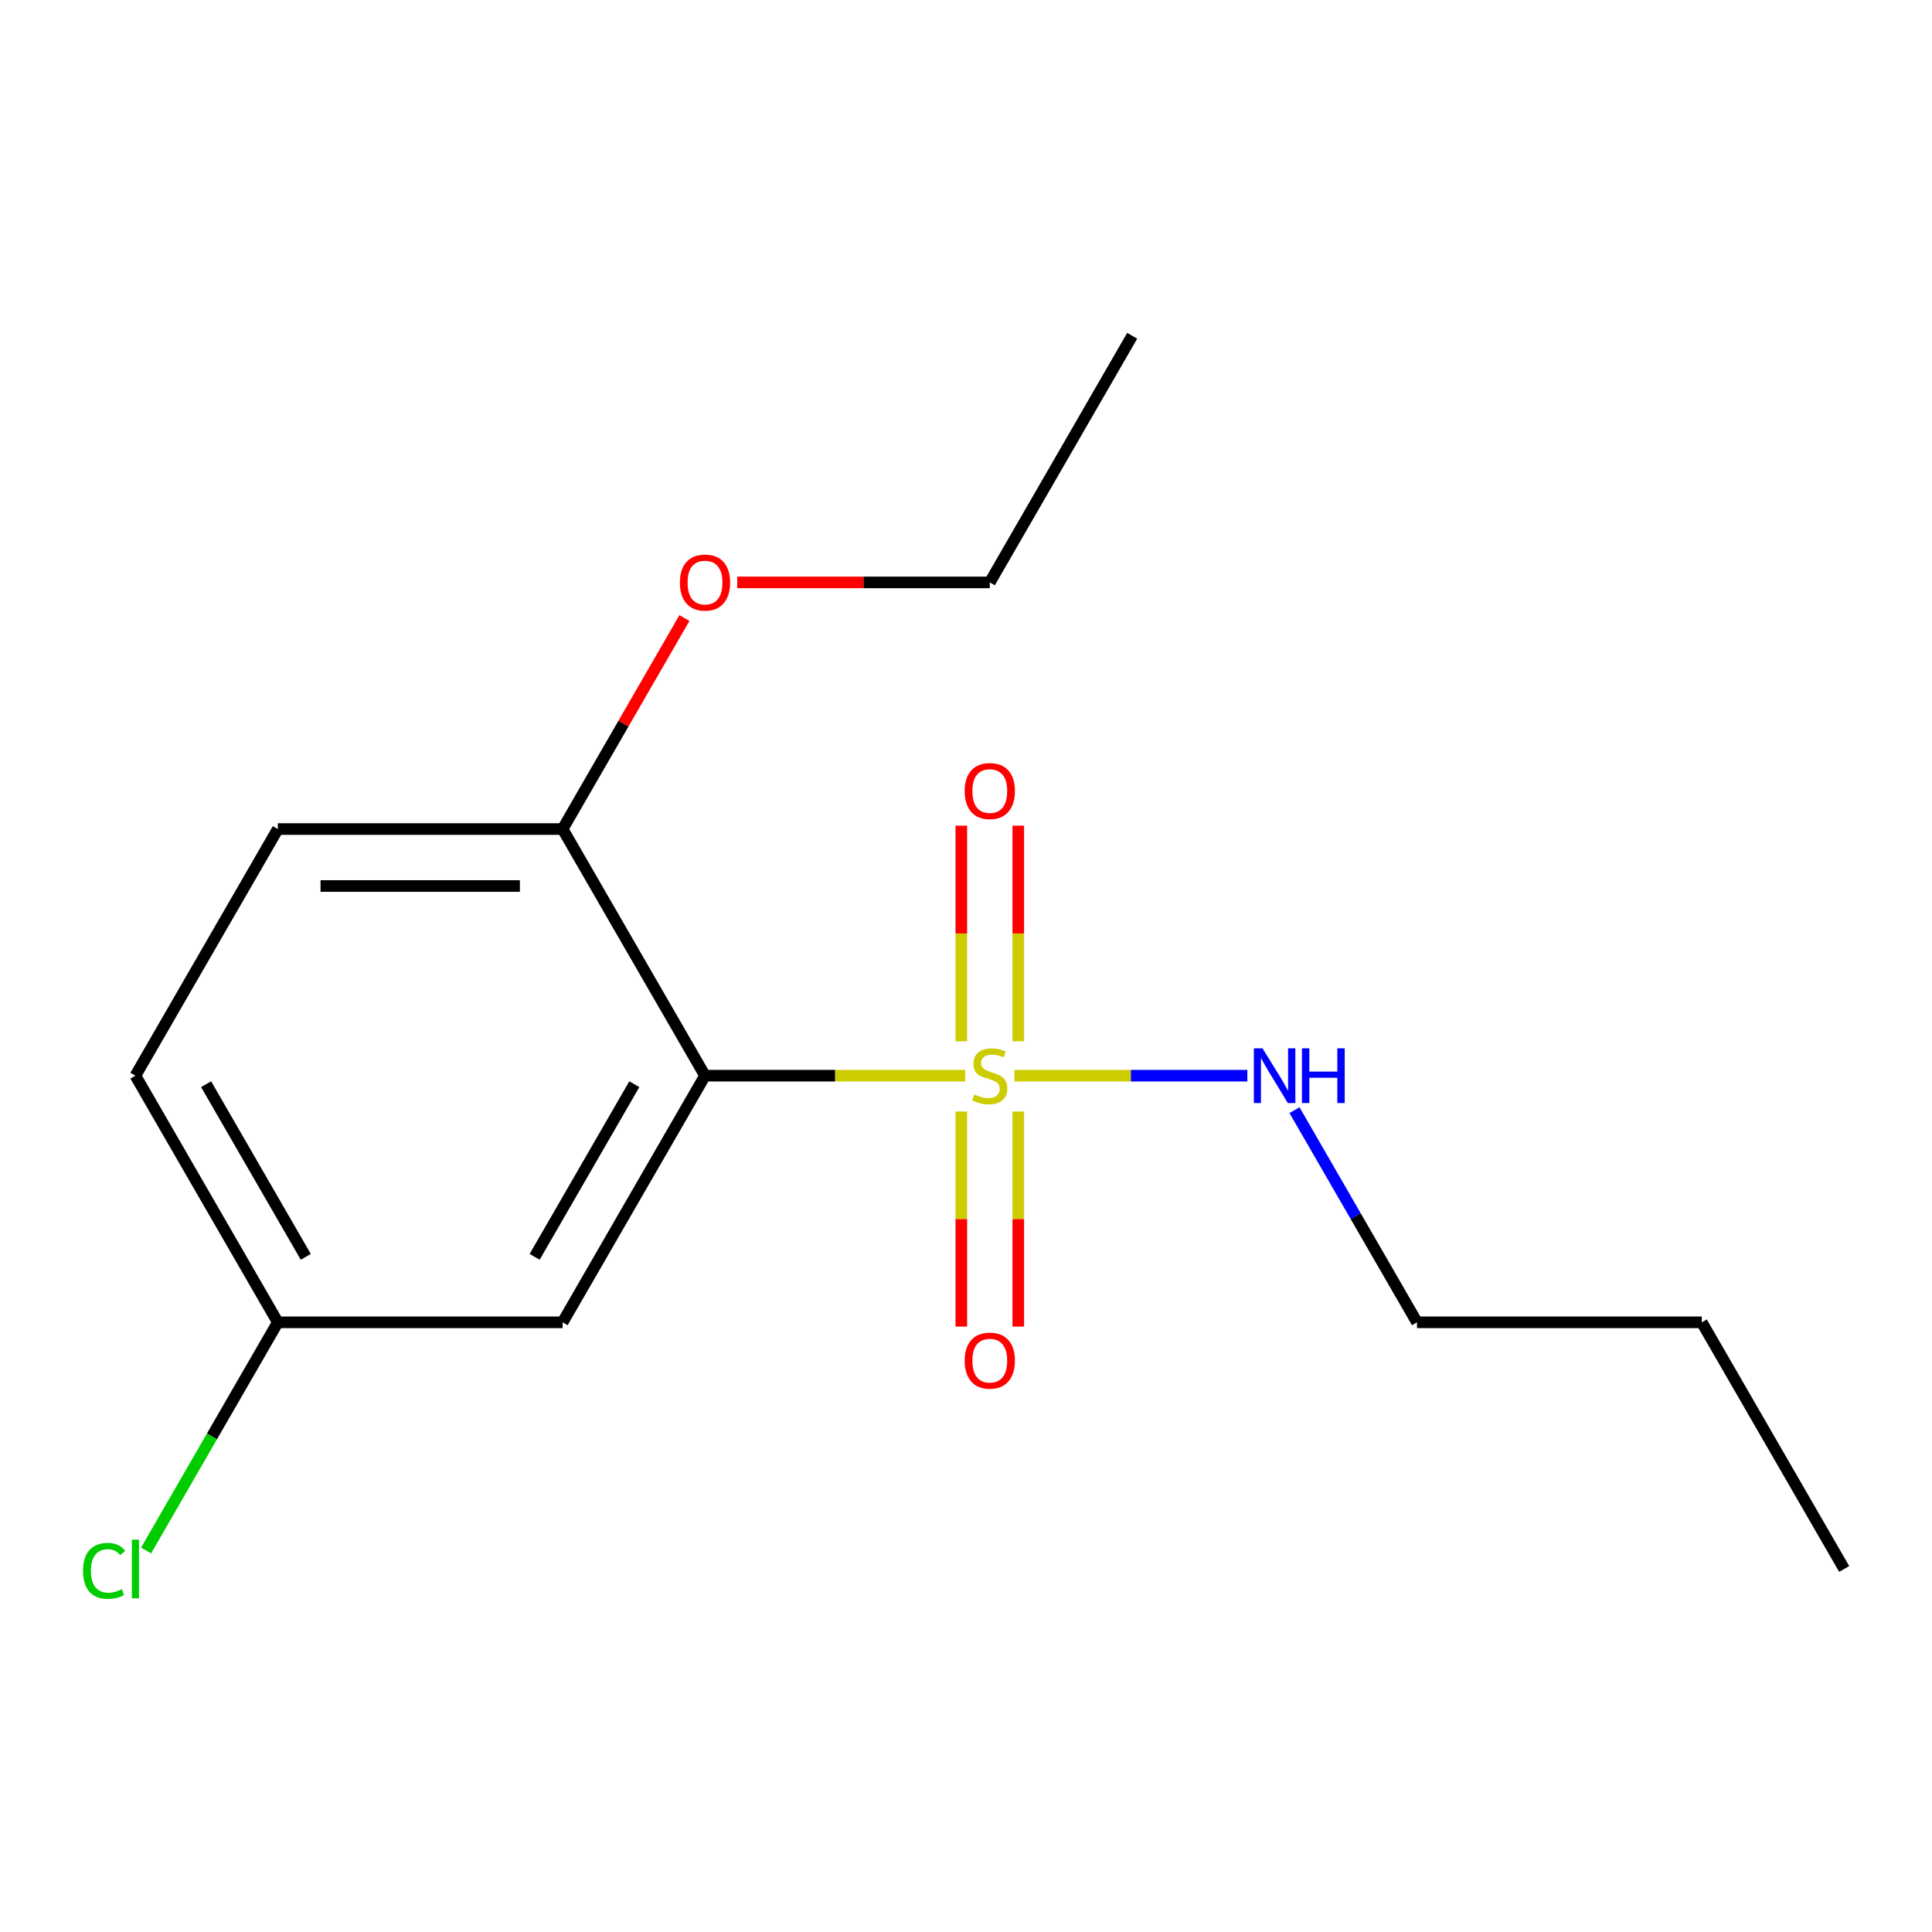 <?xml version='1.0' encoding='iso-8859-1'?>
<svg version='1.1' baseProfile='full'
              xmlns='http://www.w3.org/2000/svg'
                      xmlns:rdkit='http://www.rdkit.org/xml'
                      xmlns:xlink='http://www.w3.org/1999/xlink'
                  xml:space='preserve'
width='1000px' height='1000px' viewBox='0 0 1000 1000'>
<!-- END OF HEADER -->
<rect style='opacity:1.0;fill:#FFFFFF;stroke:none' width='1000' height='1000' x='0' y='0'> </rect>
<path class='bond-0' d='M 499.553,556.771 L 432.231,556.771' style='fill:none;fill-rule:evenodd;stroke:#CCCC00;stroke-width:6px;stroke-linecap:butt;stroke-linejoin:miter;stroke-opacity:1' />
<path class='bond-0' d='M 432.231,556.771 L 364.909,556.771' style='fill:none;fill-rule:evenodd;stroke:#000000;stroke-width:6px;stroke-linecap:butt;stroke-linejoin:miter;stroke-opacity:1' />
<path class='bond-2' d='M 497.578,575.337 L 497.578,630.988' style='fill:none;fill-rule:evenodd;stroke:#CCCC00;stroke-width:6px;stroke-linecap:butt;stroke-linejoin:miter;stroke-opacity:1' />
<path class='bond-2' d='M 497.578,630.988 L 497.578,686.639' style='fill:none;fill-rule:evenodd;stroke:#FF0000;stroke-width:6px;stroke-linecap:butt;stroke-linejoin:miter;stroke-opacity:1' />
<path class='bond-2' d='M 527.059,575.337 L 527.059,630.988' style='fill:none;fill-rule:evenodd;stroke:#CCCC00;stroke-width:6px;stroke-linecap:butt;stroke-linejoin:miter;stroke-opacity:1' />
<path class='bond-2' d='M 527.059,630.988 L 527.059,686.639' style='fill:none;fill-rule:evenodd;stroke:#FF0000;stroke-width:6px;stroke-linecap:butt;stroke-linejoin:miter;stroke-opacity:1' />
<path class='bond-3' d='M 527.059,538.966 L 527.059,483.164' style='fill:none;fill-rule:evenodd;stroke:#CCCC00;stroke-width:6px;stroke-linecap:butt;stroke-linejoin:miter;stroke-opacity:1' />
<path class='bond-3' d='M 527.059,483.164 L 527.059,427.362' style='fill:none;fill-rule:evenodd;stroke:#FF0000;stroke-width:6px;stroke-linecap:butt;stroke-linejoin:miter;stroke-opacity:1' />
<path class='bond-3' d='M 497.578,538.966 L 497.578,483.164' style='fill:none;fill-rule:evenodd;stroke:#CCCC00;stroke-width:6px;stroke-linecap:butt;stroke-linejoin:miter;stroke-opacity:1' />
<path class='bond-3' d='M 497.578,483.164 L 497.578,427.362' style='fill:none;fill-rule:evenodd;stroke:#FF0000;stroke-width:6px;stroke-linecap:butt;stroke-linejoin:miter;stroke-opacity:1' />
<path class='bond-5' d='M 525.084,556.771 L 585.353,556.771' style='fill:none;fill-rule:evenodd;stroke:#CCCC00;stroke-width:6px;stroke-linecap:butt;stroke-linejoin:miter;stroke-opacity:1' />
<path class='bond-5' d='M 585.353,556.771 L 645.621,556.771' style='fill:none;fill-rule:evenodd;stroke:#0000FF;stroke-width:6px;stroke-linecap:butt;stroke-linejoin:miter;stroke-opacity:1' />
<path class='bond-1' d='M 364.909,556.771 L 291.205,684.431' style='fill:none;fill-rule:evenodd;stroke:#000000;stroke-width:6px;stroke-linecap:butt;stroke-linejoin:miter;stroke-opacity:1' />
<path class='bond-1' d='M 328.322,561.179 L 276.729,650.541' style='fill:none;fill-rule:evenodd;stroke:#000000;stroke-width:6px;stroke-linecap:butt;stroke-linejoin:miter;stroke-opacity:1' />
<path class='bond-4' d='M 364.909,556.771 L 291.205,429.111' style='fill:none;fill-rule:evenodd;stroke:#000000;stroke-width:6px;stroke-linecap:butt;stroke-linejoin:miter;stroke-opacity:1' />
<path class='bond-7' d='M 291.205,684.431 L 143.796,684.431' style='fill:none;fill-rule:evenodd;stroke:#000000;stroke-width:6px;stroke-linecap:butt;stroke-linejoin:miter;stroke-opacity:1' />
<path class='bond-6' d='M 291.205,429.111 L 143.796,429.111' style='fill:none;fill-rule:evenodd;stroke:#000000;stroke-width:6px;stroke-linecap:butt;stroke-linejoin:miter;stroke-opacity:1' />
<path class='bond-6' d='M 269.094,458.593 L 165.907,458.593' style='fill:none;fill-rule:evenodd;stroke:#000000;stroke-width:6px;stroke-linecap:butt;stroke-linejoin:miter;stroke-opacity:1' />
<path class='bond-10' d='M 291.205,429.111 L 322.733,374.504' style='fill:none;fill-rule:evenodd;stroke:#000000;stroke-width:6px;stroke-linecap:butt;stroke-linejoin:miter;stroke-opacity:1' />
<path class='bond-10' d='M 322.733,374.504 L 354.26,319.897' style='fill:none;fill-rule:evenodd;stroke:#FF0000;stroke-width:6px;stroke-linecap:butt;stroke-linejoin:miter;stroke-opacity:1' />
<path class='bond-11' d='M 670.03,574.617 L 701.731,629.524' style='fill:none;fill-rule:evenodd;stroke:#0000FF;stroke-width:6px;stroke-linecap:butt;stroke-linejoin:miter;stroke-opacity:1' />
<path class='bond-11' d='M 701.731,629.524 L 733.432,684.431' style='fill:none;fill-rule:evenodd;stroke:#000000;stroke-width:6px;stroke-linecap:butt;stroke-linejoin:miter;stroke-opacity:1' />
<path class='bond-8' d='M 143.796,429.111 L 70.091,556.771' style='fill:none;fill-rule:evenodd;stroke:#000000;stroke-width:6px;stroke-linecap:butt;stroke-linejoin:miter;stroke-opacity:1' />
<path class='bond-9' d='M 143.796,684.431 L 109.706,743.476' style='fill:none;fill-rule:evenodd;stroke:#000000;stroke-width:6px;stroke-linecap:butt;stroke-linejoin:miter;stroke-opacity:1' />
<path class='bond-9' d='M 109.706,743.476 L 75.617,802.521' style='fill:none;fill-rule:evenodd;stroke:#00CC00;stroke-width:6px;stroke-linecap:butt;stroke-linejoin:miter;stroke-opacity:1' />
<path class='bond-16' d='M 143.796,684.431 L 70.091,556.771' style='fill:none;fill-rule:evenodd;stroke:#000000;stroke-width:6px;stroke-linecap:butt;stroke-linejoin:miter;stroke-opacity:1' />
<path class='bond-16' d='M 158.272,650.541 L 106.679,561.179' style='fill:none;fill-rule:evenodd;stroke:#000000;stroke-width:6px;stroke-linecap:butt;stroke-linejoin:miter;stroke-opacity:1' />
<path class='bond-12' d='M 381.595,301.452 L 446.957,301.452' style='fill:none;fill-rule:evenodd;stroke:#FF0000;stroke-width:6px;stroke-linecap:butt;stroke-linejoin:miter;stroke-opacity:1' />
<path class='bond-12' d='M 446.957,301.452 L 512.318,301.452' style='fill:none;fill-rule:evenodd;stroke:#000000;stroke-width:6px;stroke-linecap:butt;stroke-linejoin:miter;stroke-opacity:1' />
<path class='bond-13' d='M 733.432,684.431 L 880.841,684.431' style='fill:none;fill-rule:evenodd;stroke:#000000;stroke-width:6px;stroke-linecap:butt;stroke-linejoin:miter;stroke-opacity:1' />
<path class='bond-14' d='M 512.318,301.452 L 586.023,173.792' style='fill:none;fill-rule:evenodd;stroke:#000000;stroke-width:6px;stroke-linecap:butt;stroke-linejoin:miter;stroke-opacity:1' />
<path class='bond-15' d='M 880.841,684.431 L 954.545,812.091' style='fill:none;fill-rule:evenodd;stroke:#000000;stroke-width:6px;stroke-linecap:butt;stroke-linejoin:miter;stroke-opacity:1' />
<path  class='atom-0' d='M 504.318 566.491
Q 504.638 566.611, 505.958 567.171
Q 507.278 567.731, 508.718 568.091
Q 510.198 568.411, 511.638 568.411
Q 514.318 568.411, 515.878 567.131
Q 517.438 565.811, 517.438 563.531
Q 517.438 561.971, 516.638 561.011
Q 515.878 560.051, 514.678 559.531
Q 513.478 559.011, 511.478 558.411
Q 508.958 557.651, 507.438 556.931
Q 505.958 556.211, 504.878 554.691
Q 503.838 553.171, 503.838 550.611
Q 503.838 547.051, 506.238 544.851
Q 508.678 542.651, 513.478 542.651
Q 516.758 542.651, 520.478 544.211
L 519.558 547.291
Q 516.158 545.891, 513.598 545.891
Q 510.838 545.891, 509.318 547.051
Q 507.798 548.171, 507.838 550.131
Q 507.838 551.651, 508.598 552.571
Q 509.398 553.491, 510.518 554.011
Q 511.678 554.531, 513.598 555.131
Q 516.158 555.931, 517.678 556.731
Q 519.198 557.531, 520.278 559.171
Q 521.398 560.771, 521.398 563.531
Q 521.398 567.451, 518.758 569.571
Q 516.158 571.651, 511.798 571.651
Q 509.278 571.651, 507.358 571.091
Q 505.478 570.571, 503.238 569.651
L 504.318 566.491
' fill='#CCCC00'/>
<path  class='atom-3' d='M 499.318 704.26
Q 499.318 697.46, 502.678 693.66
Q 506.038 689.86, 512.318 689.86
Q 518.598 689.86, 521.958 693.66
Q 525.318 697.46, 525.318 704.26
Q 525.318 711.14, 521.918 715.06
Q 518.518 718.94, 512.318 718.94
Q 506.078 718.94, 502.678 715.06
Q 499.318 711.18, 499.318 704.26
M 512.318 715.74
Q 516.638 715.74, 518.958 712.86
Q 521.318 709.94, 521.318 704.26
Q 521.318 698.7, 518.958 695.9
Q 516.638 693.06, 512.318 693.06
Q 507.998 693.06, 505.638 695.86
Q 503.318 698.66, 503.318 704.26
Q 503.318 709.98, 505.638 712.86
Q 507.998 715.74, 512.318 715.74
' fill='#FF0000'/>
<path  class='atom-4' d='M 499.318 409.442
Q 499.318 402.642, 502.678 398.842
Q 506.038 395.042, 512.318 395.042
Q 518.598 395.042, 521.958 398.842
Q 525.318 402.642, 525.318 409.442
Q 525.318 416.322, 521.918 420.242
Q 518.518 424.122, 512.318 424.122
Q 506.078 424.122, 502.678 420.242
Q 499.318 416.362, 499.318 409.442
M 512.318 420.922
Q 516.638 420.922, 518.958 418.042
Q 521.318 415.122, 521.318 409.442
Q 521.318 403.882, 518.958 401.082
Q 516.638 398.242, 512.318 398.242
Q 507.998 398.242, 505.638 401.042
Q 503.318 403.842, 503.318 409.442
Q 503.318 415.162, 505.638 418.042
Q 507.998 420.922, 512.318 420.922
' fill='#FF0000'/>
<path  class='atom-6' d='M 653.467 542.611
L 662.747 557.611
Q 663.667 559.091, 665.147 561.771
Q 666.627 564.451, 666.707 564.611
L 666.707 542.611
L 670.467 542.611
L 670.467 570.931
L 666.587 570.931
L 656.627 554.531
Q 655.467 552.611, 654.227 550.411
Q 653.027 548.211, 652.667 547.531
L 652.667 570.931
L 648.987 570.931
L 648.987 542.611
L 653.467 542.611
' fill='#0000FF'/>
<path  class='atom-6' d='M 673.867 542.611
L 677.707 542.611
L 677.707 554.651
L 692.187 554.651
L 692.187 542.611
L 696.027 542.611
L 696.027 570.931
L 692.187 570.931
L 692.187 557.851
L 677.707 557.851
L 677.707 570.931
L 673.867 570.931
L 673.867 542.611
' fill='#0000FF'/>
<path  class='atom-10' d='M 42.971 813.071
Q 42.971 806.031, 46.251 802.351
Q 49.571 798.631, 55.851 798.631
Q 61.691 798.631, 64.811 802.751
L 62.171 804.911
Q 59.891 801.911, 55.851 801.911
Q 51.571 801.911, 49.291 804.791
Q 47.051 807.631, 47.051 813.071
Q 47.051 818.671, 49.371 821.551
Q 51.731 824.431, 56.291 824.431
Q 59.411 824.431, 63.051 822.551
L 64.171 825.551
Q 62.691 826.511, 60.451 827.071
Q 58.211 827.631, 55.731 827.631
Q 49.571 827.631, 46.251 823.871
Q 42.971 820.111, 42.971 813.071
' fill='#00CC00'/>
<path  class='atom-10' d='M 68.251 796.911
L 71.931 796.911
L 71.931 827.271
L 68.251 827.271
L 68.251 796.911
' fill='#00CC00'/>
<path  class='atom-11' d='M 351.909 301.532
Q 351.909 294.732, 355.269 290.932
Q 358.629 287.132, 364.909 287.132
Q 371.189 287.132, 374.549 290.932
Q 377.909 294.732, 377.909 301.532
Q 377.909 308.412, 374.509 312.332
Q 371.109 316.212, 364.909 316.212
Q 358.669 316.212, 355.269 312.332
Q 351.909 308.452, 351.909 301.532
M 364.909 313.012
Q 369.229 313.012, 371.549 310.132
Q 373.909 307.212, 373.909 301.532
Q 373.909 295.972, 371.549 293.172
Q 369.229 290.332, 364.909 290.332
Q 360.589 290.332, 358.229 293.132
Q 355.909 295.932, 355.909 301.532
Q 355.909 307.252, 358.229 310.132
Q 360.589 313.012, 364.909 313.012
' fill='#FF0000'/>
</svg>
